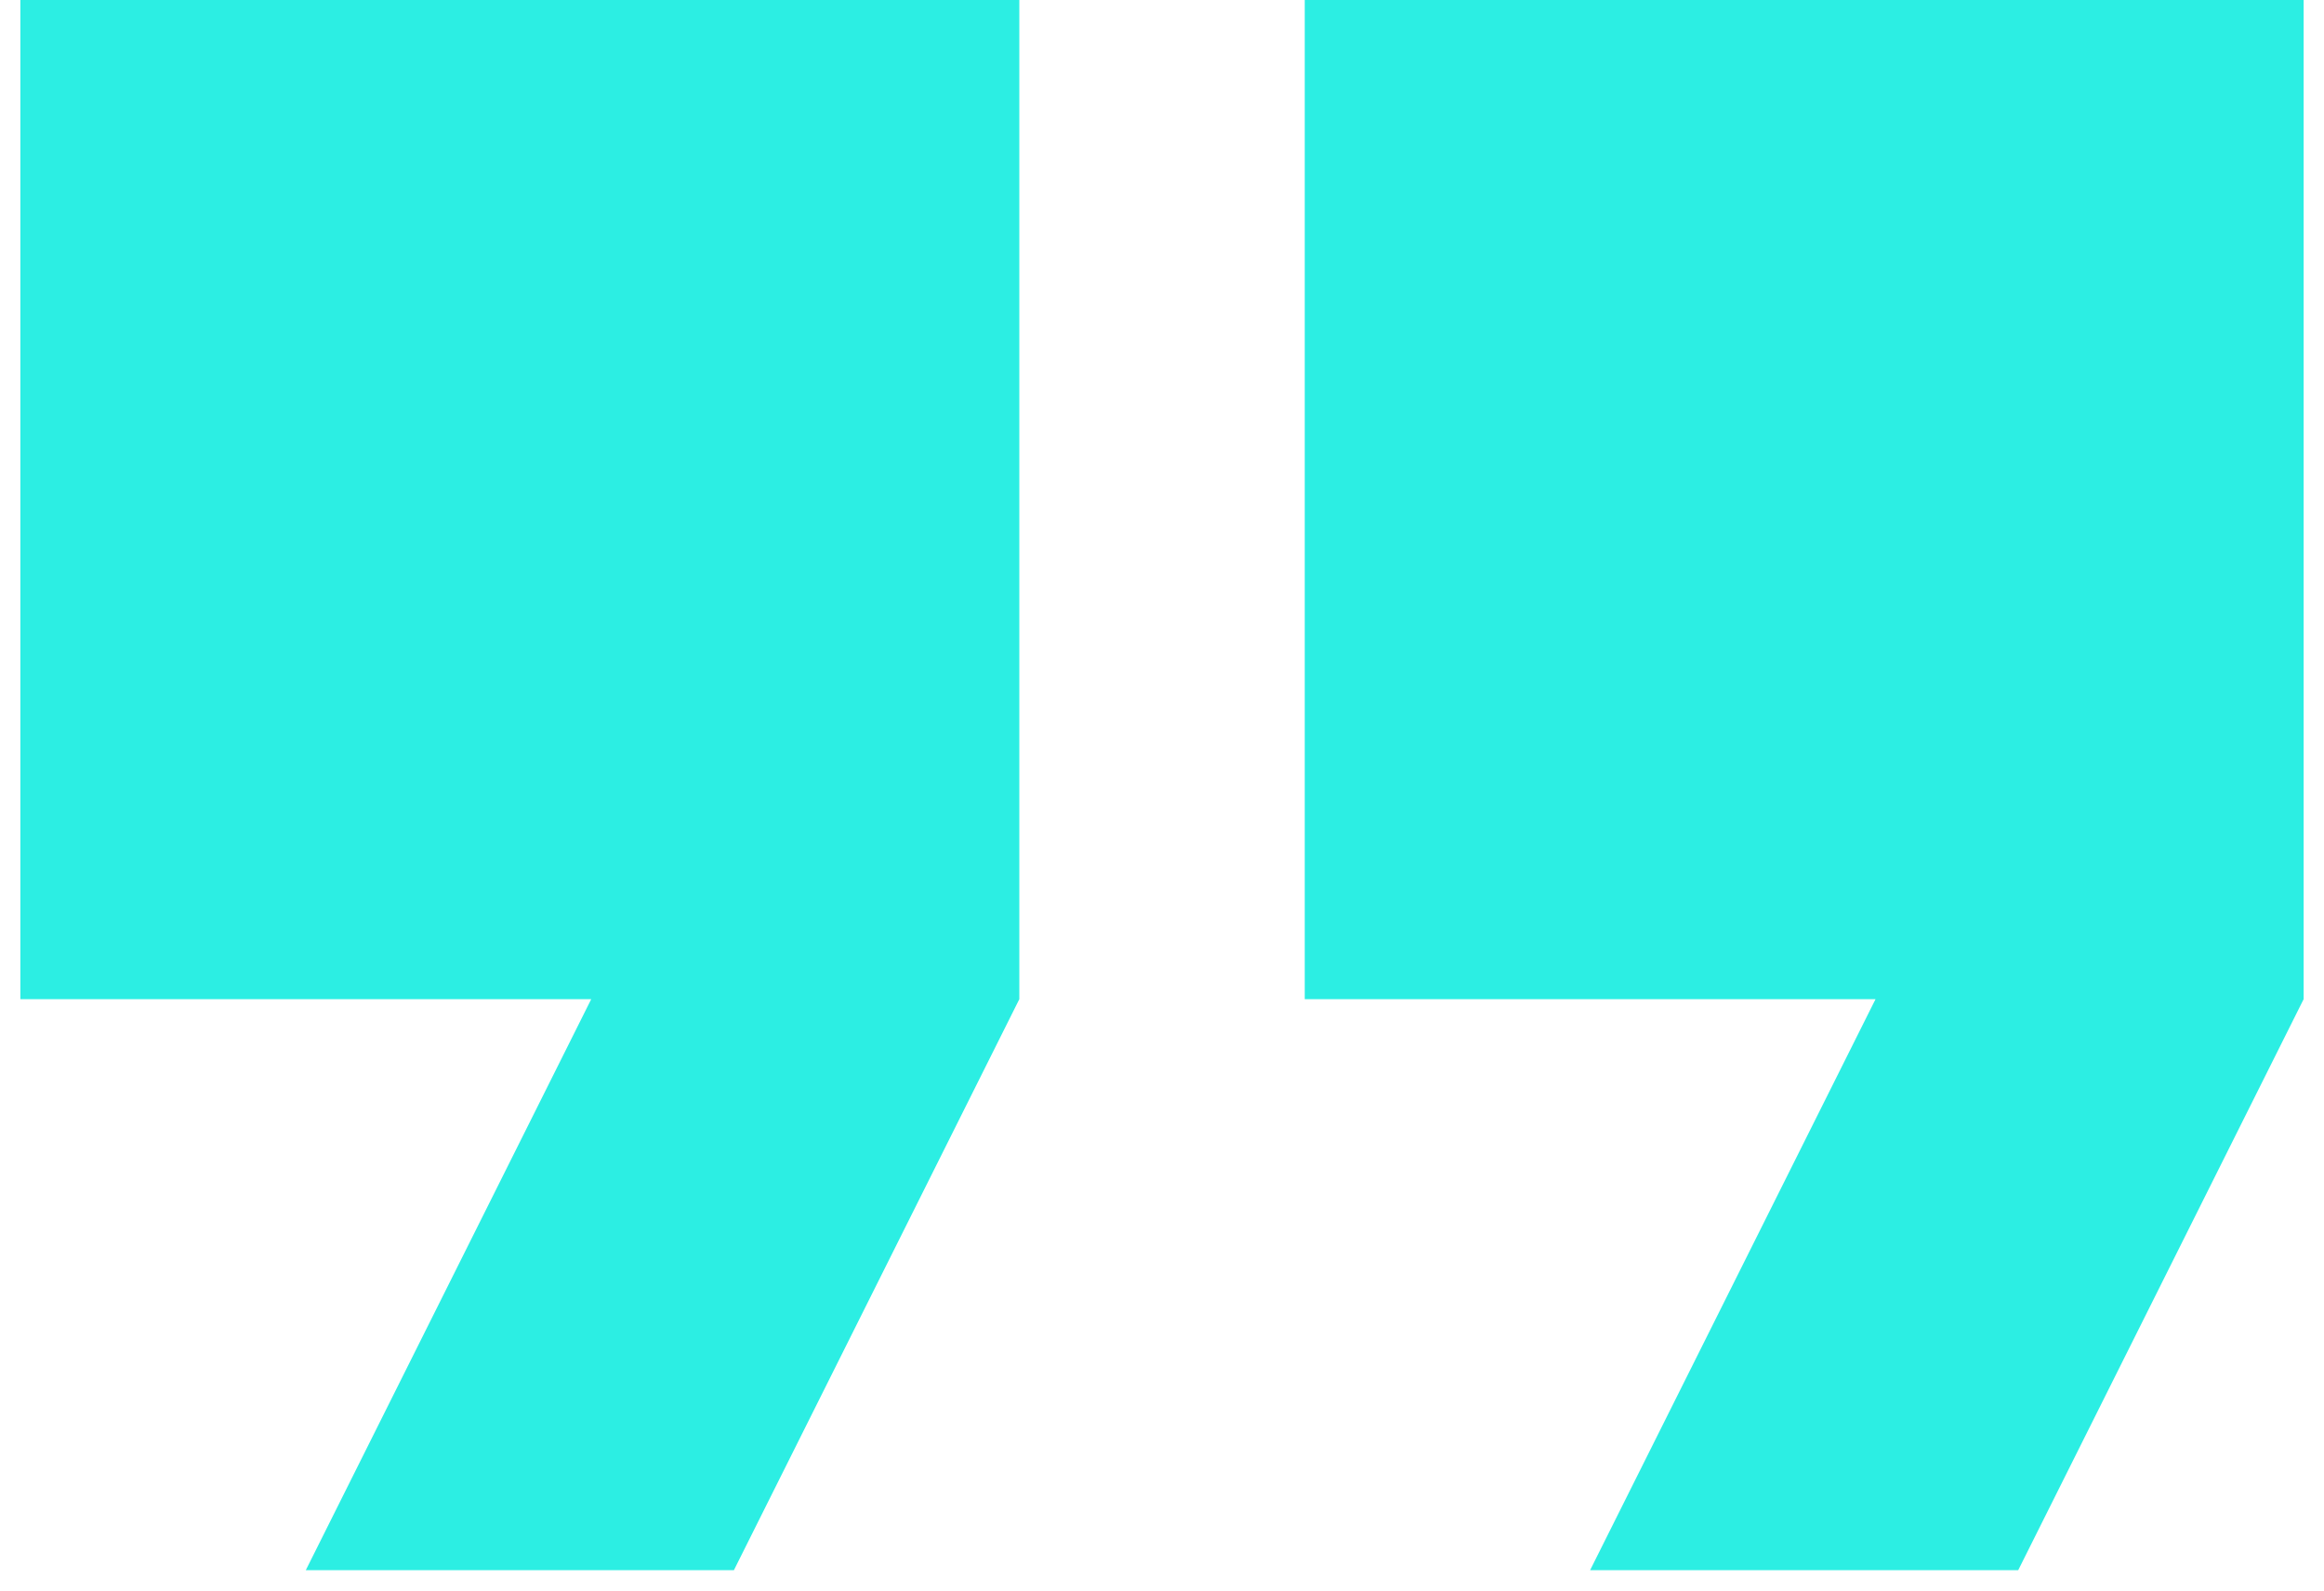 <svg width="38" height="26" viewBox="0 0 38 26" fill="none" xmlns="http://www.w3.org/2000/svg">
<path d="M26 25.667L30.667 16.333H21.334V0H37.667V16.333L33 25.667H26ZM5 25.667L9.667 16.333H0.333V0H16.667V16.333L12 25.667H5Z" fill="#2CEEE3"/>
</svg>
